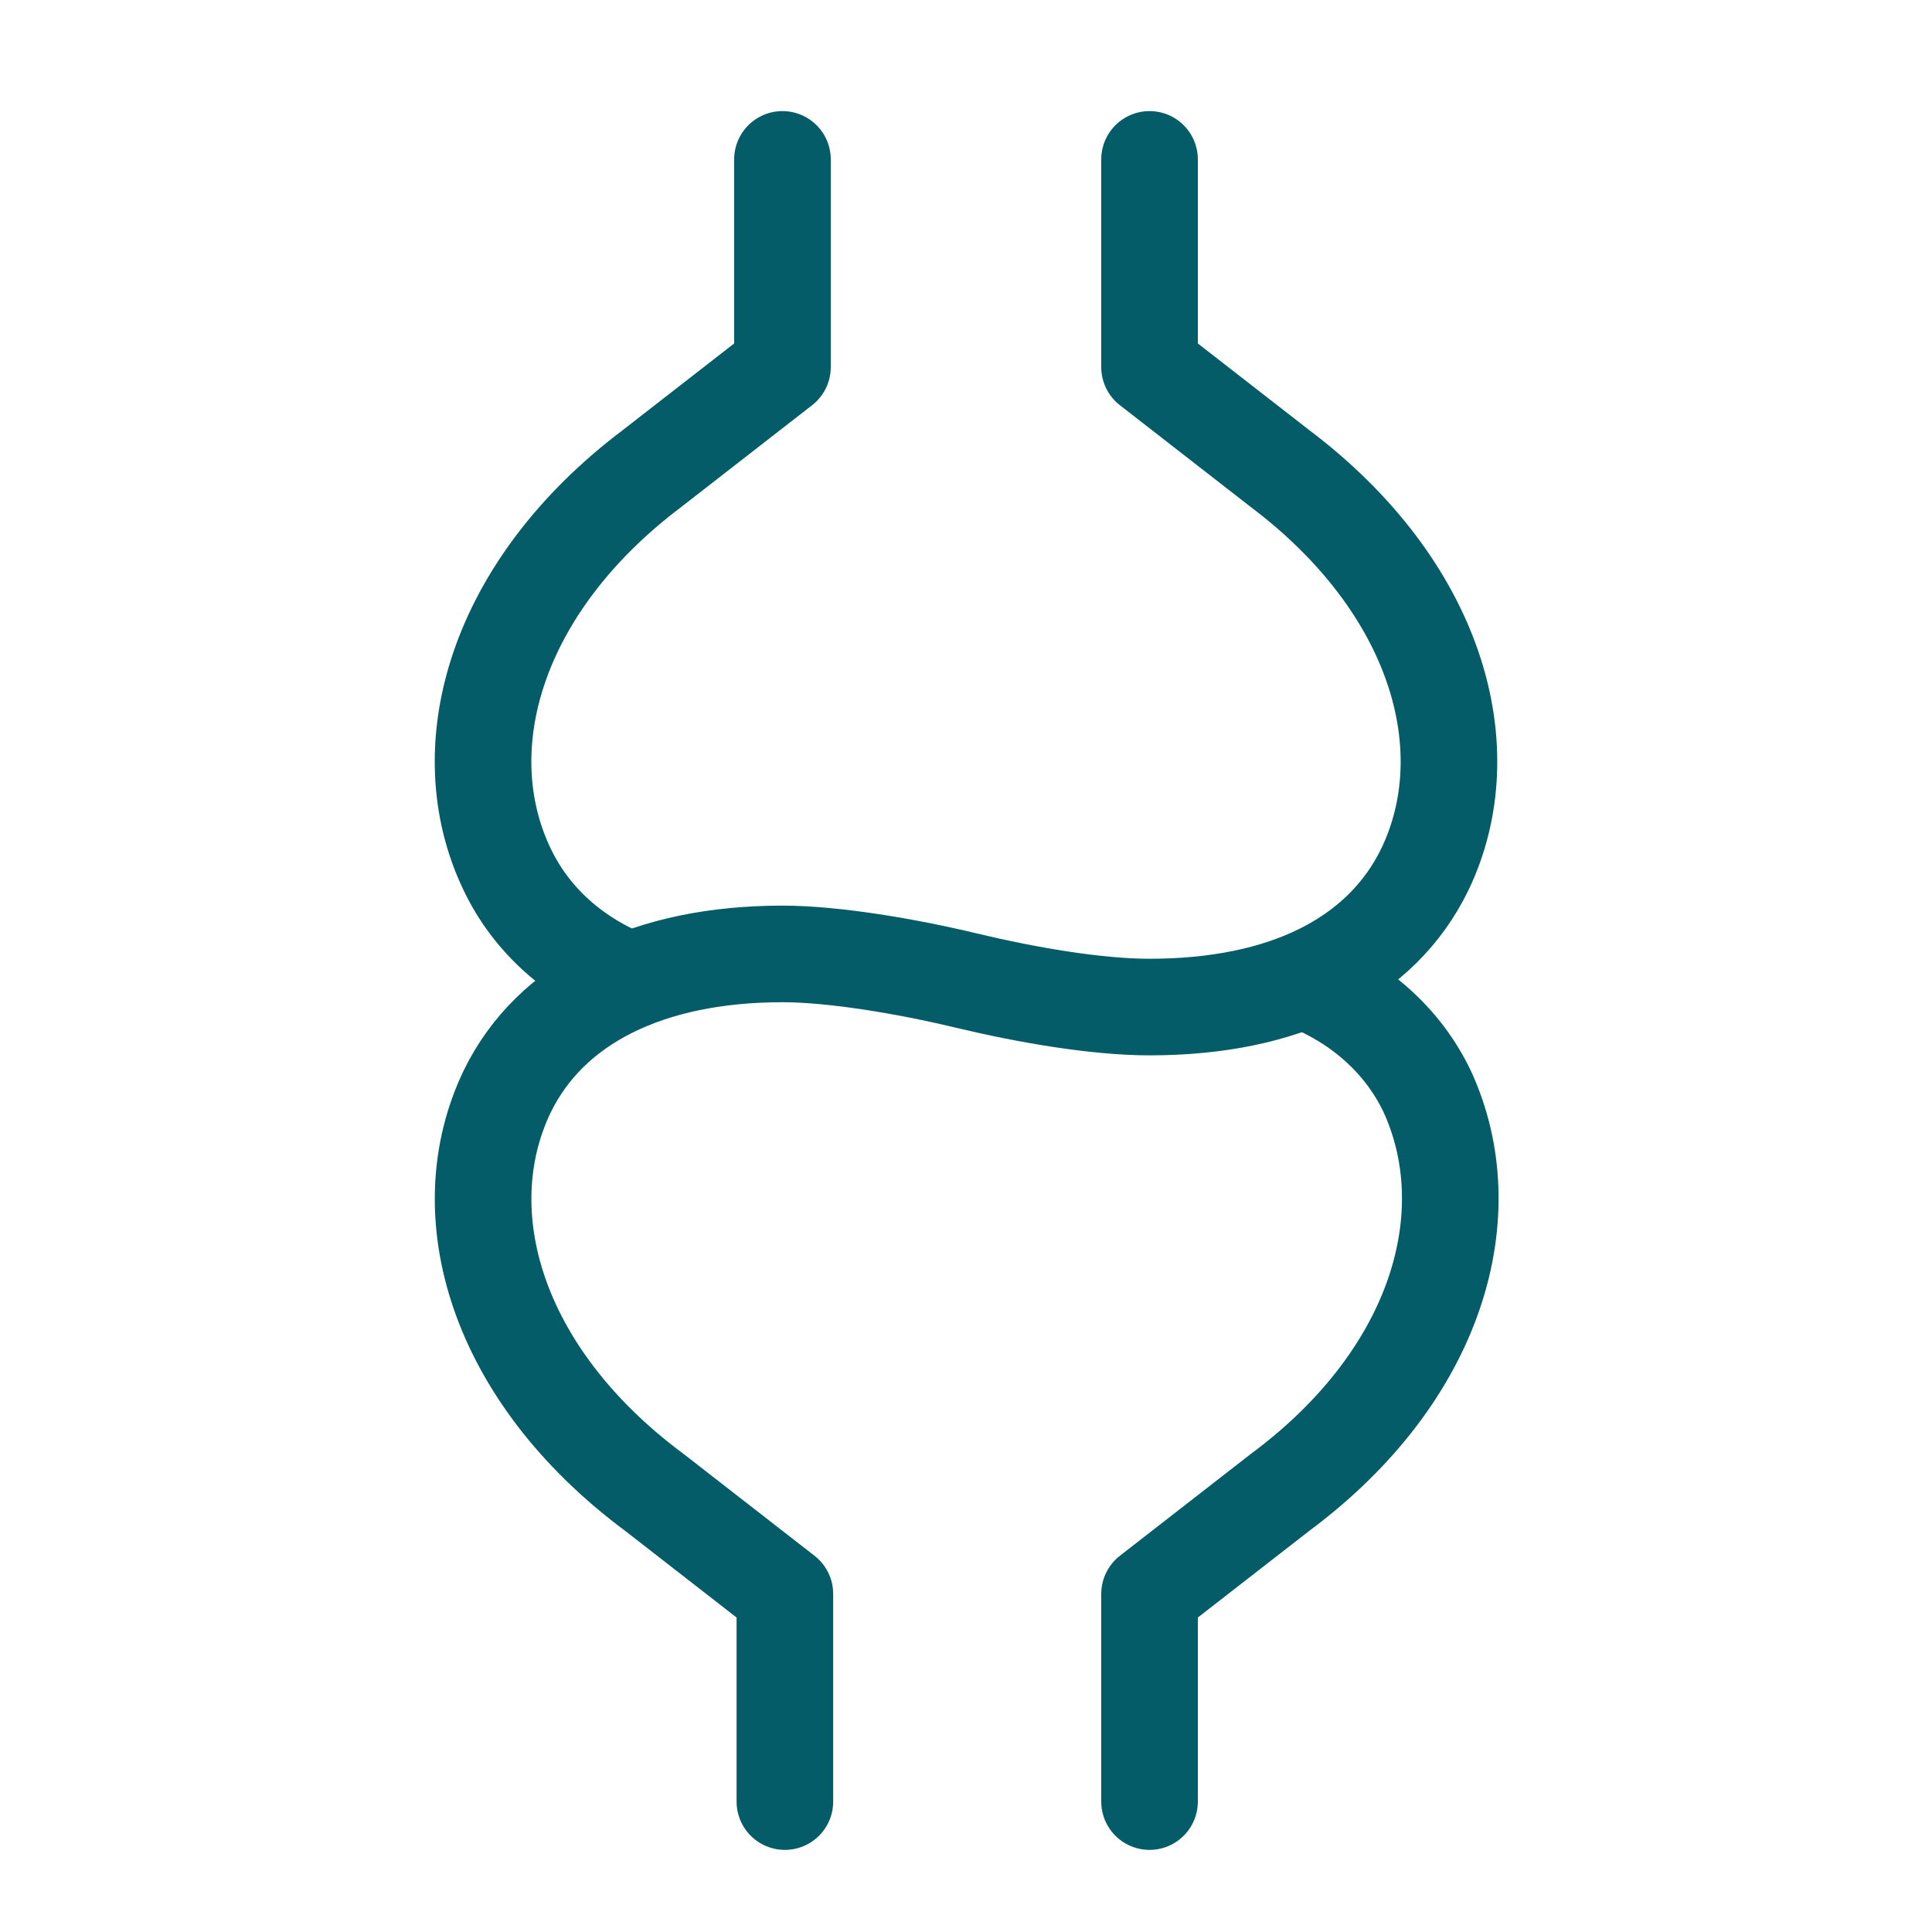 <?xml version="1.0" encoding="utf-8"?>
<!-- Generator: Adobe Illustrator 27.3.1, SVG Export Plug-In . SVG Version: 6.00 Build 0)  -->
<svg version="1.1" id="Layer_1" xmlns="http://www.w3.org/2000/svg" xmlns:xlink="http://www.w3.org/1999/xlink" x="0px" y="0px"
	 viewBox="0 0 80 80" style="enable-background:new 0 0 80 80;" xml:space="preserve">
<style type="text/css">
	.st0{fill:none;stroke:#035C67;stroke-width:4;stroke-linecap:round;stroke-linejoin:round;}
</style>
<g id="Icons_NEW">
	<g>
		<path class="st0" d="M47.6,6.6v8.6l5.4,4.2c6.5,4.9,8.4,11.6,6,16.6c-1.8,3.7-5.8,5.7-11.4,5.7c-2.2,0-5.1-0.5-7.6-1.1
			s-5.5-1.1-7.6-1.1c-5.5,0-9.6,2-11.4,5.7c-2.4,5-0.5,11.7,6.1,16.6l5.4,4.2v8.6"/>
		<g>
			<path class="st0" d="M32.4,6.6v8.6L27,19.4C20.5,24.3,18.6,31,21,36c1,2.1,2.8,3.7,5.1,4.6"/>
			<path class="st0" d="M47.6,74.6V66l5.4-4.2c6.6-4.9,8.4-11.6,6.1-16.6c-1-2.1-2.8-3.7-5.1-4.6"/>
		</g>
	</g>
</g>
</svg>
